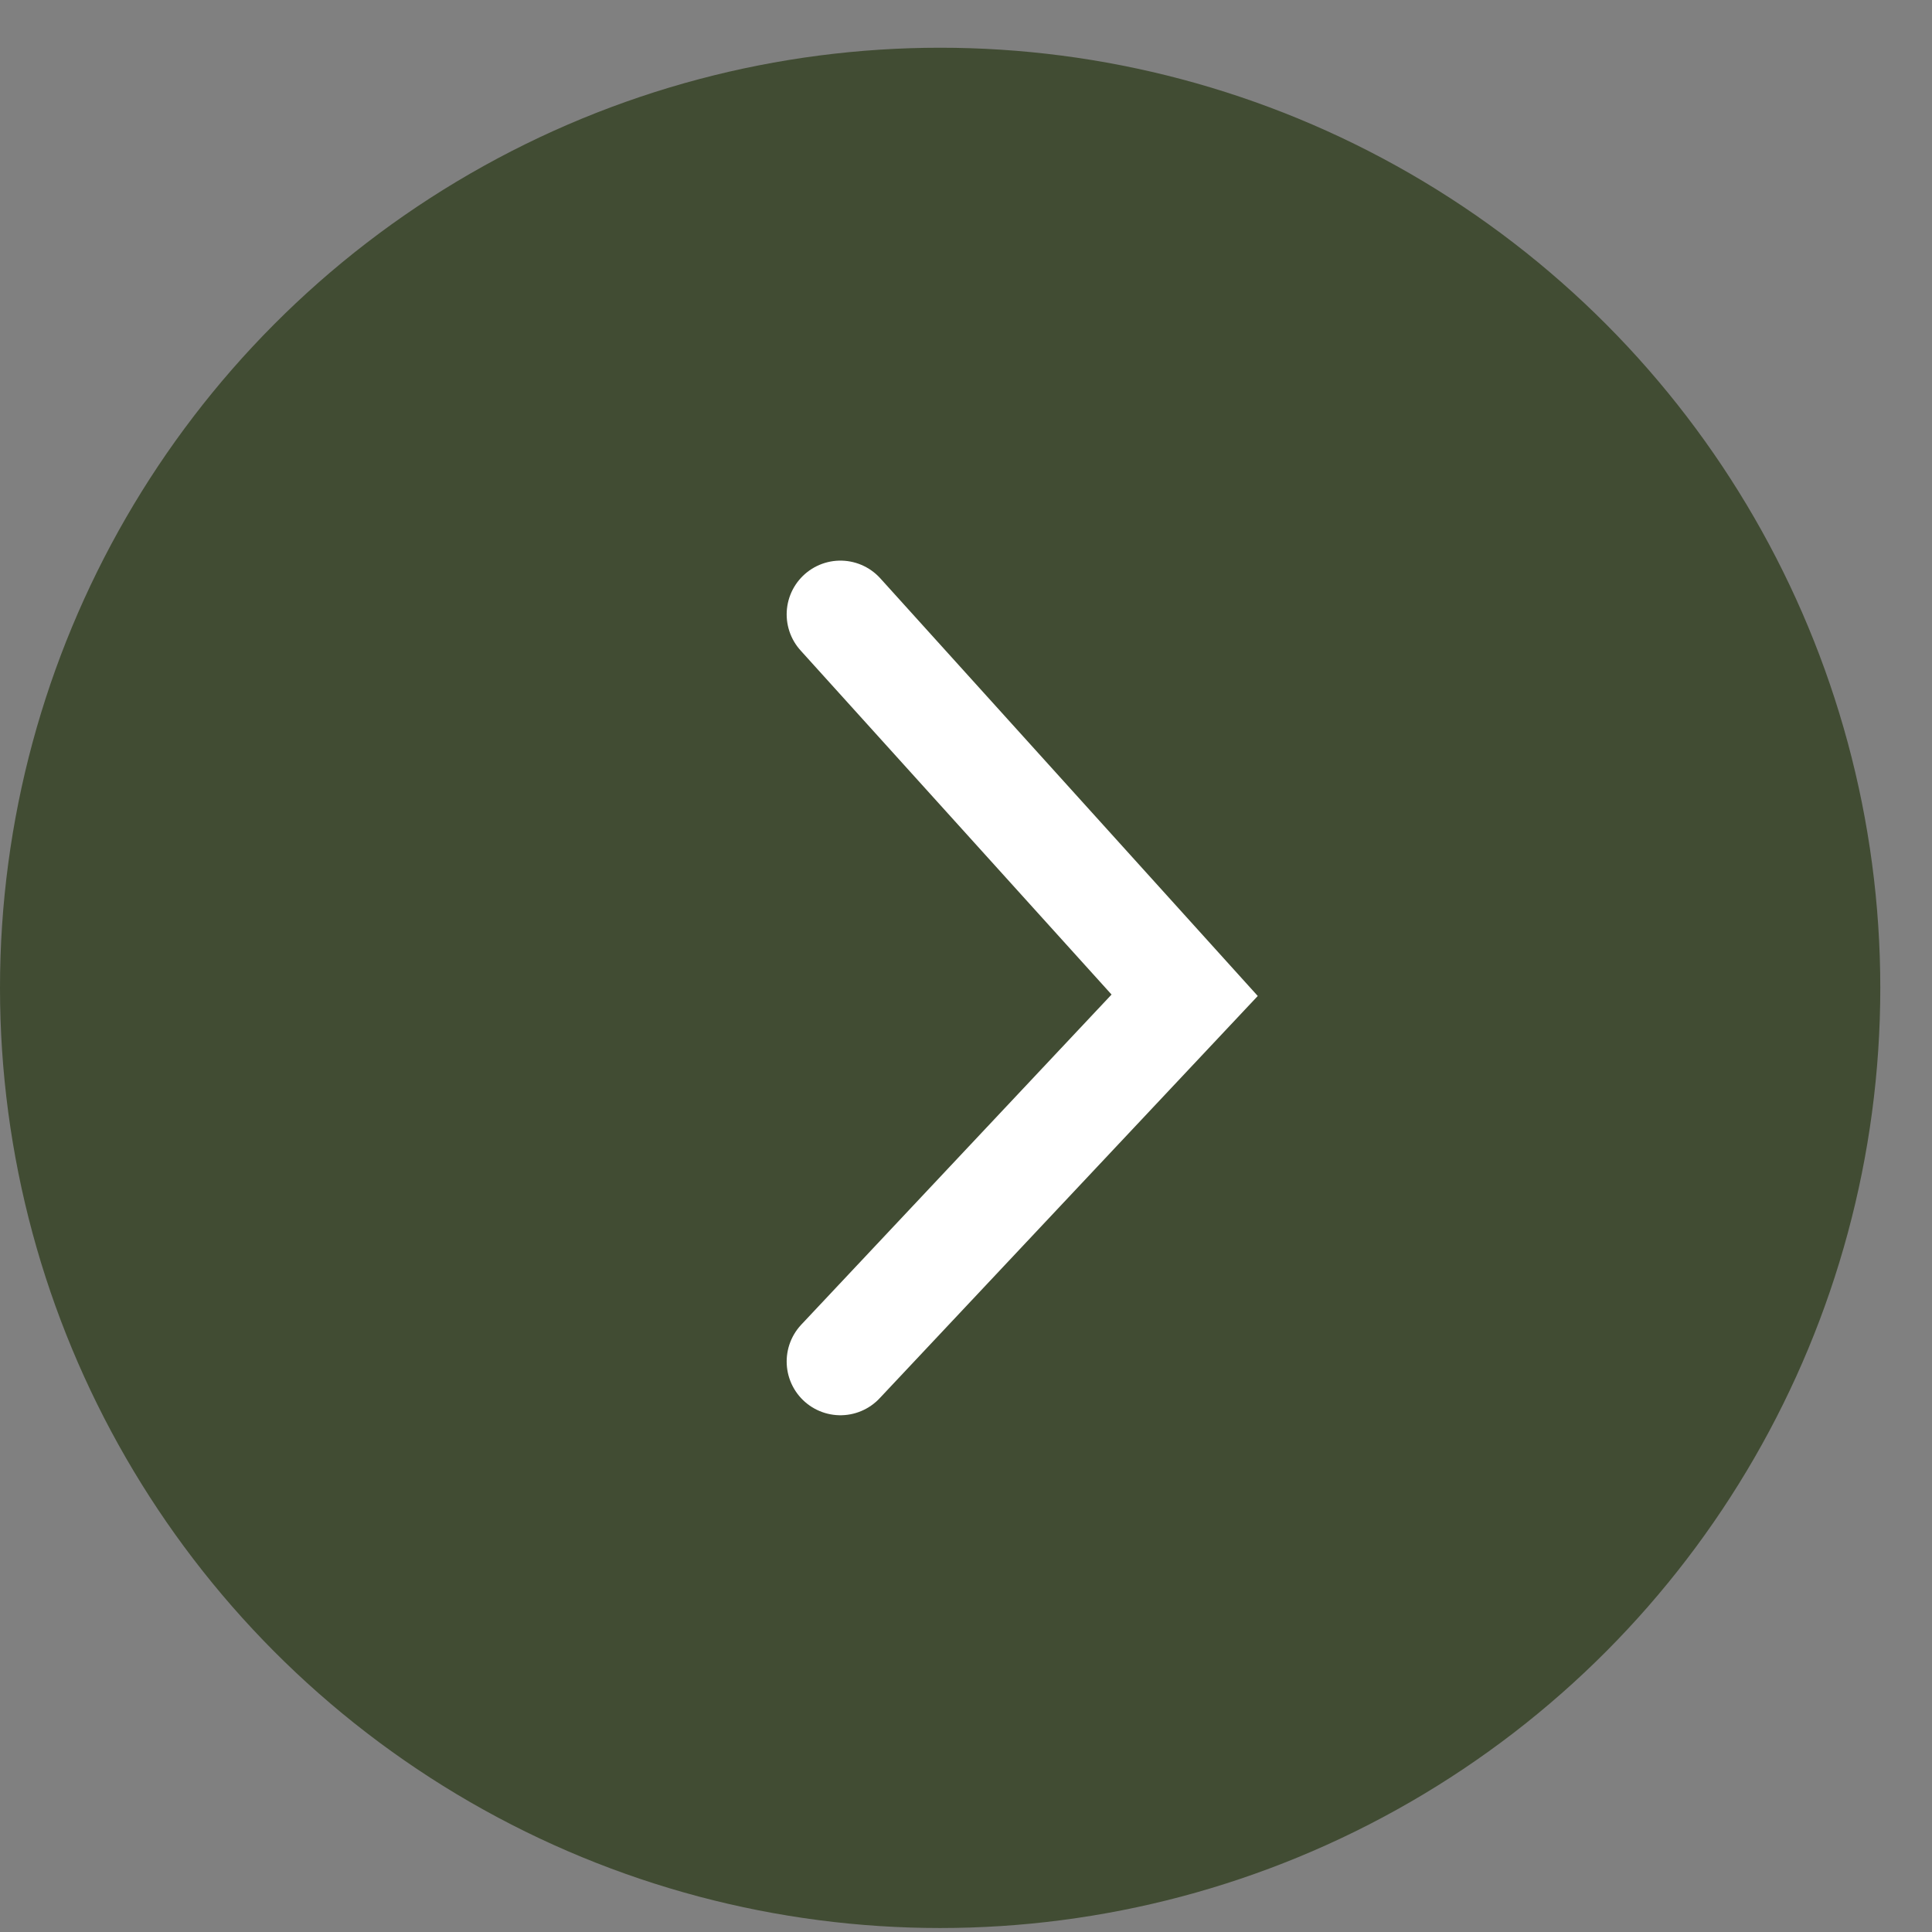 <?xml version="1.0" encoding="UTF-8"?> <svg xmlns="http://www.w3.org/2000/svg" width="34" height="34" viewBox="0 0 34 34" fill="none"><rect x="0" y="0" width="34" height="34" fill="#808080" stroke="none"/><circle cx="16.545" cy="16.545" r="16.545" transform="matrix(-1 0 0 1 33.09 0.84)" fill="#414C33"></circle><path d="M14.79 10.812L20.848 17.515L14.79 23.96" stroke="white" stroke-width="1.892" stroke-linecap="round"></path></svg> 